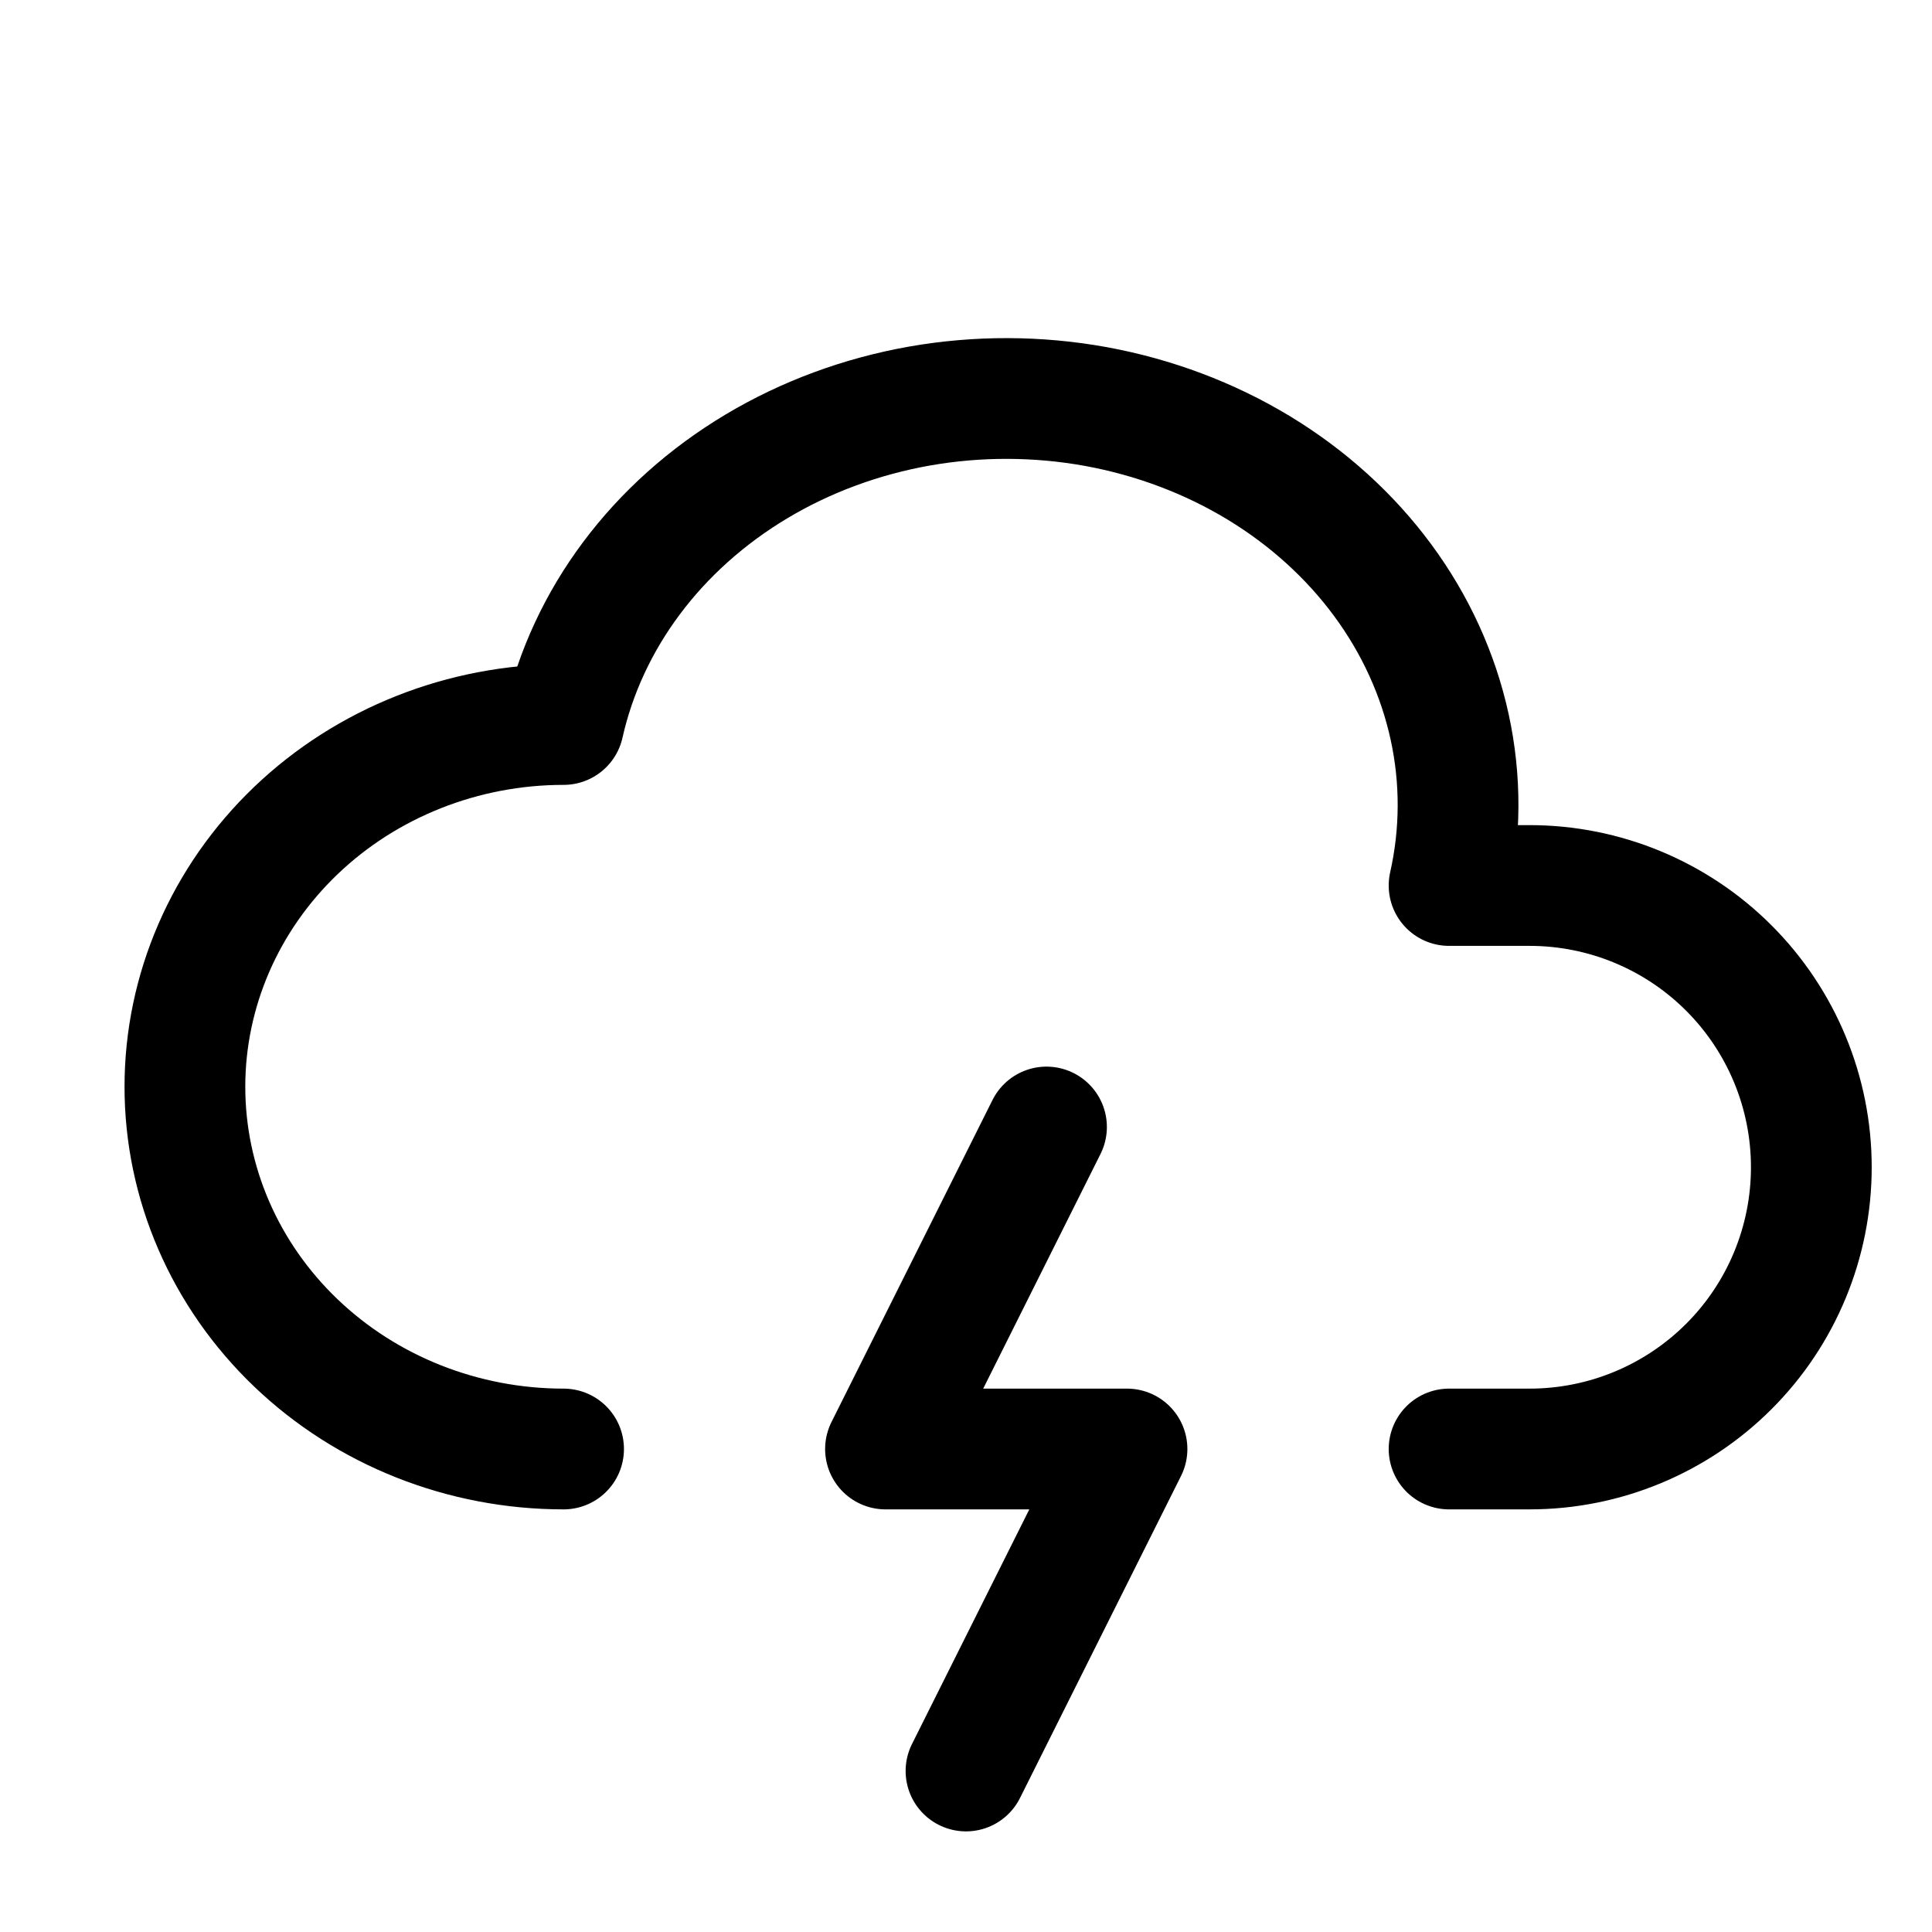 <?xml version="1.0" encoding="utf-8"?>
<svg xmlns="http://www.w3.org/2000/svg" width="24" height="24" viewBox="0 0 24 24" fill="none">
<g clip-path="url(#clip0_4150_31723)">
<path d="M7.001 18C5.754 18 4.557 17.526 3.675 16.682C2.793 15.838 2.297 14.694 2.297 13.5C2.297 12.307 2.793 11.162 3.675 10.318C4.557 9.474 5.754 9 7.001 9C7.296 7.687 8.158 6.534 9.398 5.793C10.012 5.426 10.7 5.172 11.423 5.044C12.146 4.917 12.89 4.919 13.613 5.05C14.335 5.182 15.021 5.44 15.633 5.81C16.244 6.18 16.769 6.655 17.176 7.207C17.584 7.76 17.866 8.379 18.008 9.03C18.15 9.681 18.147 10.35 18.001 11H19.001C19.93 11 20.82 11.369 21.476 12.025C22.133 12.682 22.501 13.572 22.501 14.5C22.501 15.428 22.133 16.319 21.476 16.975C20.82 17.631 19.93 18 19.001 18H18.001" stroke="black" stroke-width="1.5" stroke-linecap="round" stroke-linejoin="round"/>
<path d="M13 14L11 18H14L12 22" stroke="black" stroke-width="1.5" stroke-linecap="round" stroke-linejoin="round"/>
</g>
<defs>
<clipPath id="clip0_4150_31723">
<rect width="24" height="24" fill="white"/>
</clipPath>
</defs>
</svg>